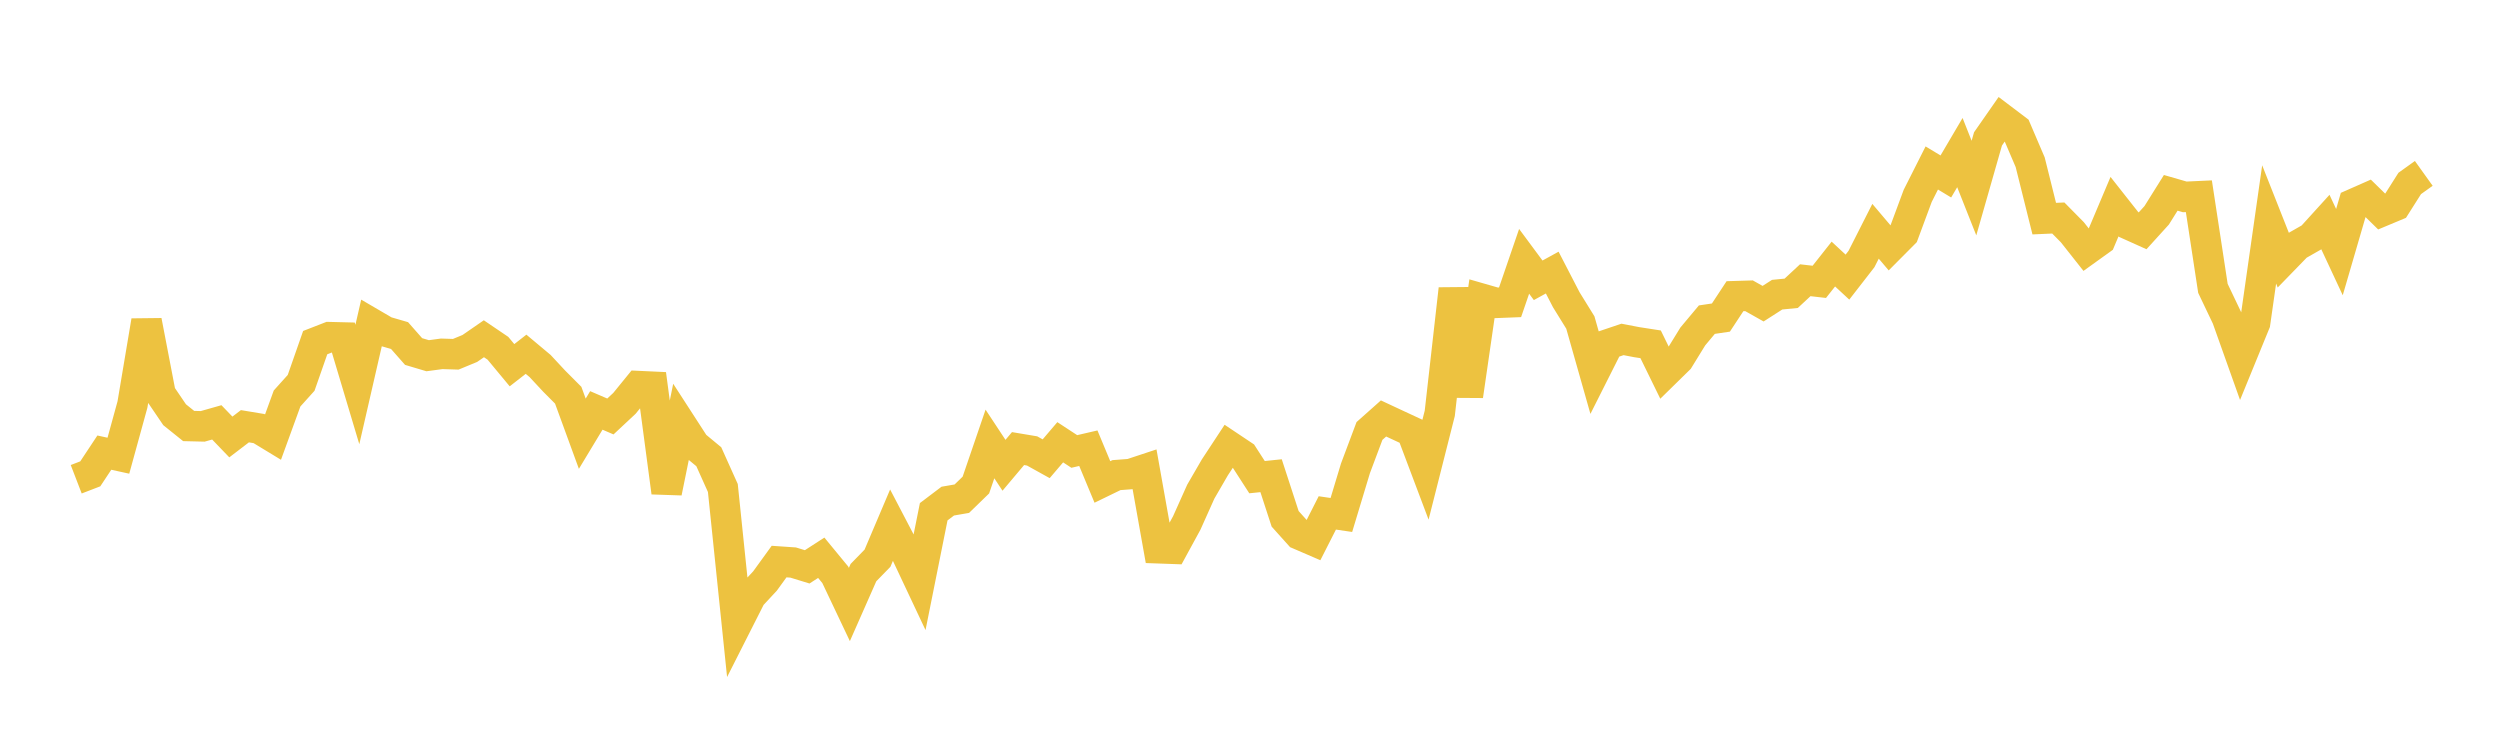 <svg width="164" height="48" xmlns="http://www.w3.org/2000/svg" xmlns:xlink="http://www.w3.org/1999/xlink"><path fill="none" stroke="rgb(237,194,64)" stroke-width="2" d="M5,31.439L5.922,31.084L6.844,29.692L7.766,29.894L8.689,26.539L9.611,21.05L10.533,25.848L11.455,27.206L12.377,27.947L13.299,27.969L14.222,27.707L15.144,28.666L16.066,27.961L16.988,28.114L17.91,28.674L18.832,26.14L19.754,25.115L20.677,22.476L21.599,22.117L22.521,22.14L23.443,25.223L24.365,21.206L25.287,21.745L26.21,22.013L27.132,23.06L28.054,23.335L28.976,23.211L29.898,23.24L30.82,22.859L31.743,22.222L32.665,22.847L33.587,23.958L34.509,23.239L35.431,24.011L36.353,25.001L37.275,25.926L38.198,28.452L39.12,26.924L40.042,27.321L40.964,26.459L41.886,25.327L42.808,25.37L43.731,32.303L44.653,27.774L45.575,29.199L46.497,29.962L47.419,32.013L48.341,40.926L49.263,39.105L50.186,38.112L51.108,36.839L52.03,36.902L52.952,37.185L53.874,36.589L54.796,37.709L55.719,39.655L56.641,37.565L57.563,36.619L58.485,34.448L59.407,36.212L60.329,38.169L61.251,33.571L62.174,32.873L63.096,32.714L64.018,31.819L64.94,29.124L65.862,30.522L66.784,29.427L67.707,29.582L68.629,30.094L69.551,29.012L70.473,29.616L71.395,29.402L72.317,31.616L73.24,31.168L74.162,31.098L75.084,30.793L76.006,35.966L76.928,35.999L77.85,34.308L78.772,32.252L79.695,30.659L80.617,29.256L81.539,29.872L82.461,31.302L83.383,31.206L84.305,34.035L85.228,35.063L86.15,35.461L87.072,33.647L87.994,33.782L88.916,30.729L89.838,28.271L90.76,27.451L91.683,27.882L92.605,28.31L93.527,30.755L94.449,27.114L95.371,18.957L96.293,25.969L97.216,19.602L98.138,19.867L99.06,19.831L99.982,17.143L100.904,18.388L101.826,17.881L102.749,19.666L103.671,21.157L104.593,24.408L105.515,22.577L106.437,22.266L107.359,22.444L108.281,22.587L109.204,24.473L110.126,23.569L111.048,22.071L111.97,20.969L112.892,20.832L113.814,19.431L114.737,19.403L115.659,19.922L116.581,19.331L117.503,19.24L118.425,18.383L119.347,18.489L120.269,17.322L121.192,18.179L122.114,16.991L123.036,15.172L123.958,16.261L124.88,15.334L125.802,12.848L126.725,11.019L127.647,11.576L128.569,10.01L129.491,12.338L130.413,9.111L131.335,7.788L132.257,8.486L133.18,10.643L134.102,14.342L135.024,14.301L135.946,15.235L136.868,16.402L137.79,15.74L138.713,13.555L139.635,14.725L140.557,15.14L141.479,14.124L142.401,12.65L143.323,12.916L144.246,12.873L145.168,18.917L146.09,20.85L147.012,23.44L147.934,21.186L148.856,14.721L149.778,17.055L150.701,16.105L151.623,15.579L152.545,14.564L153.467,16.54L154.389,13.377L155.311,12.97L156.234,13.874L157.156,13.489L158.078,12.034L159,11.374"></path></svg>